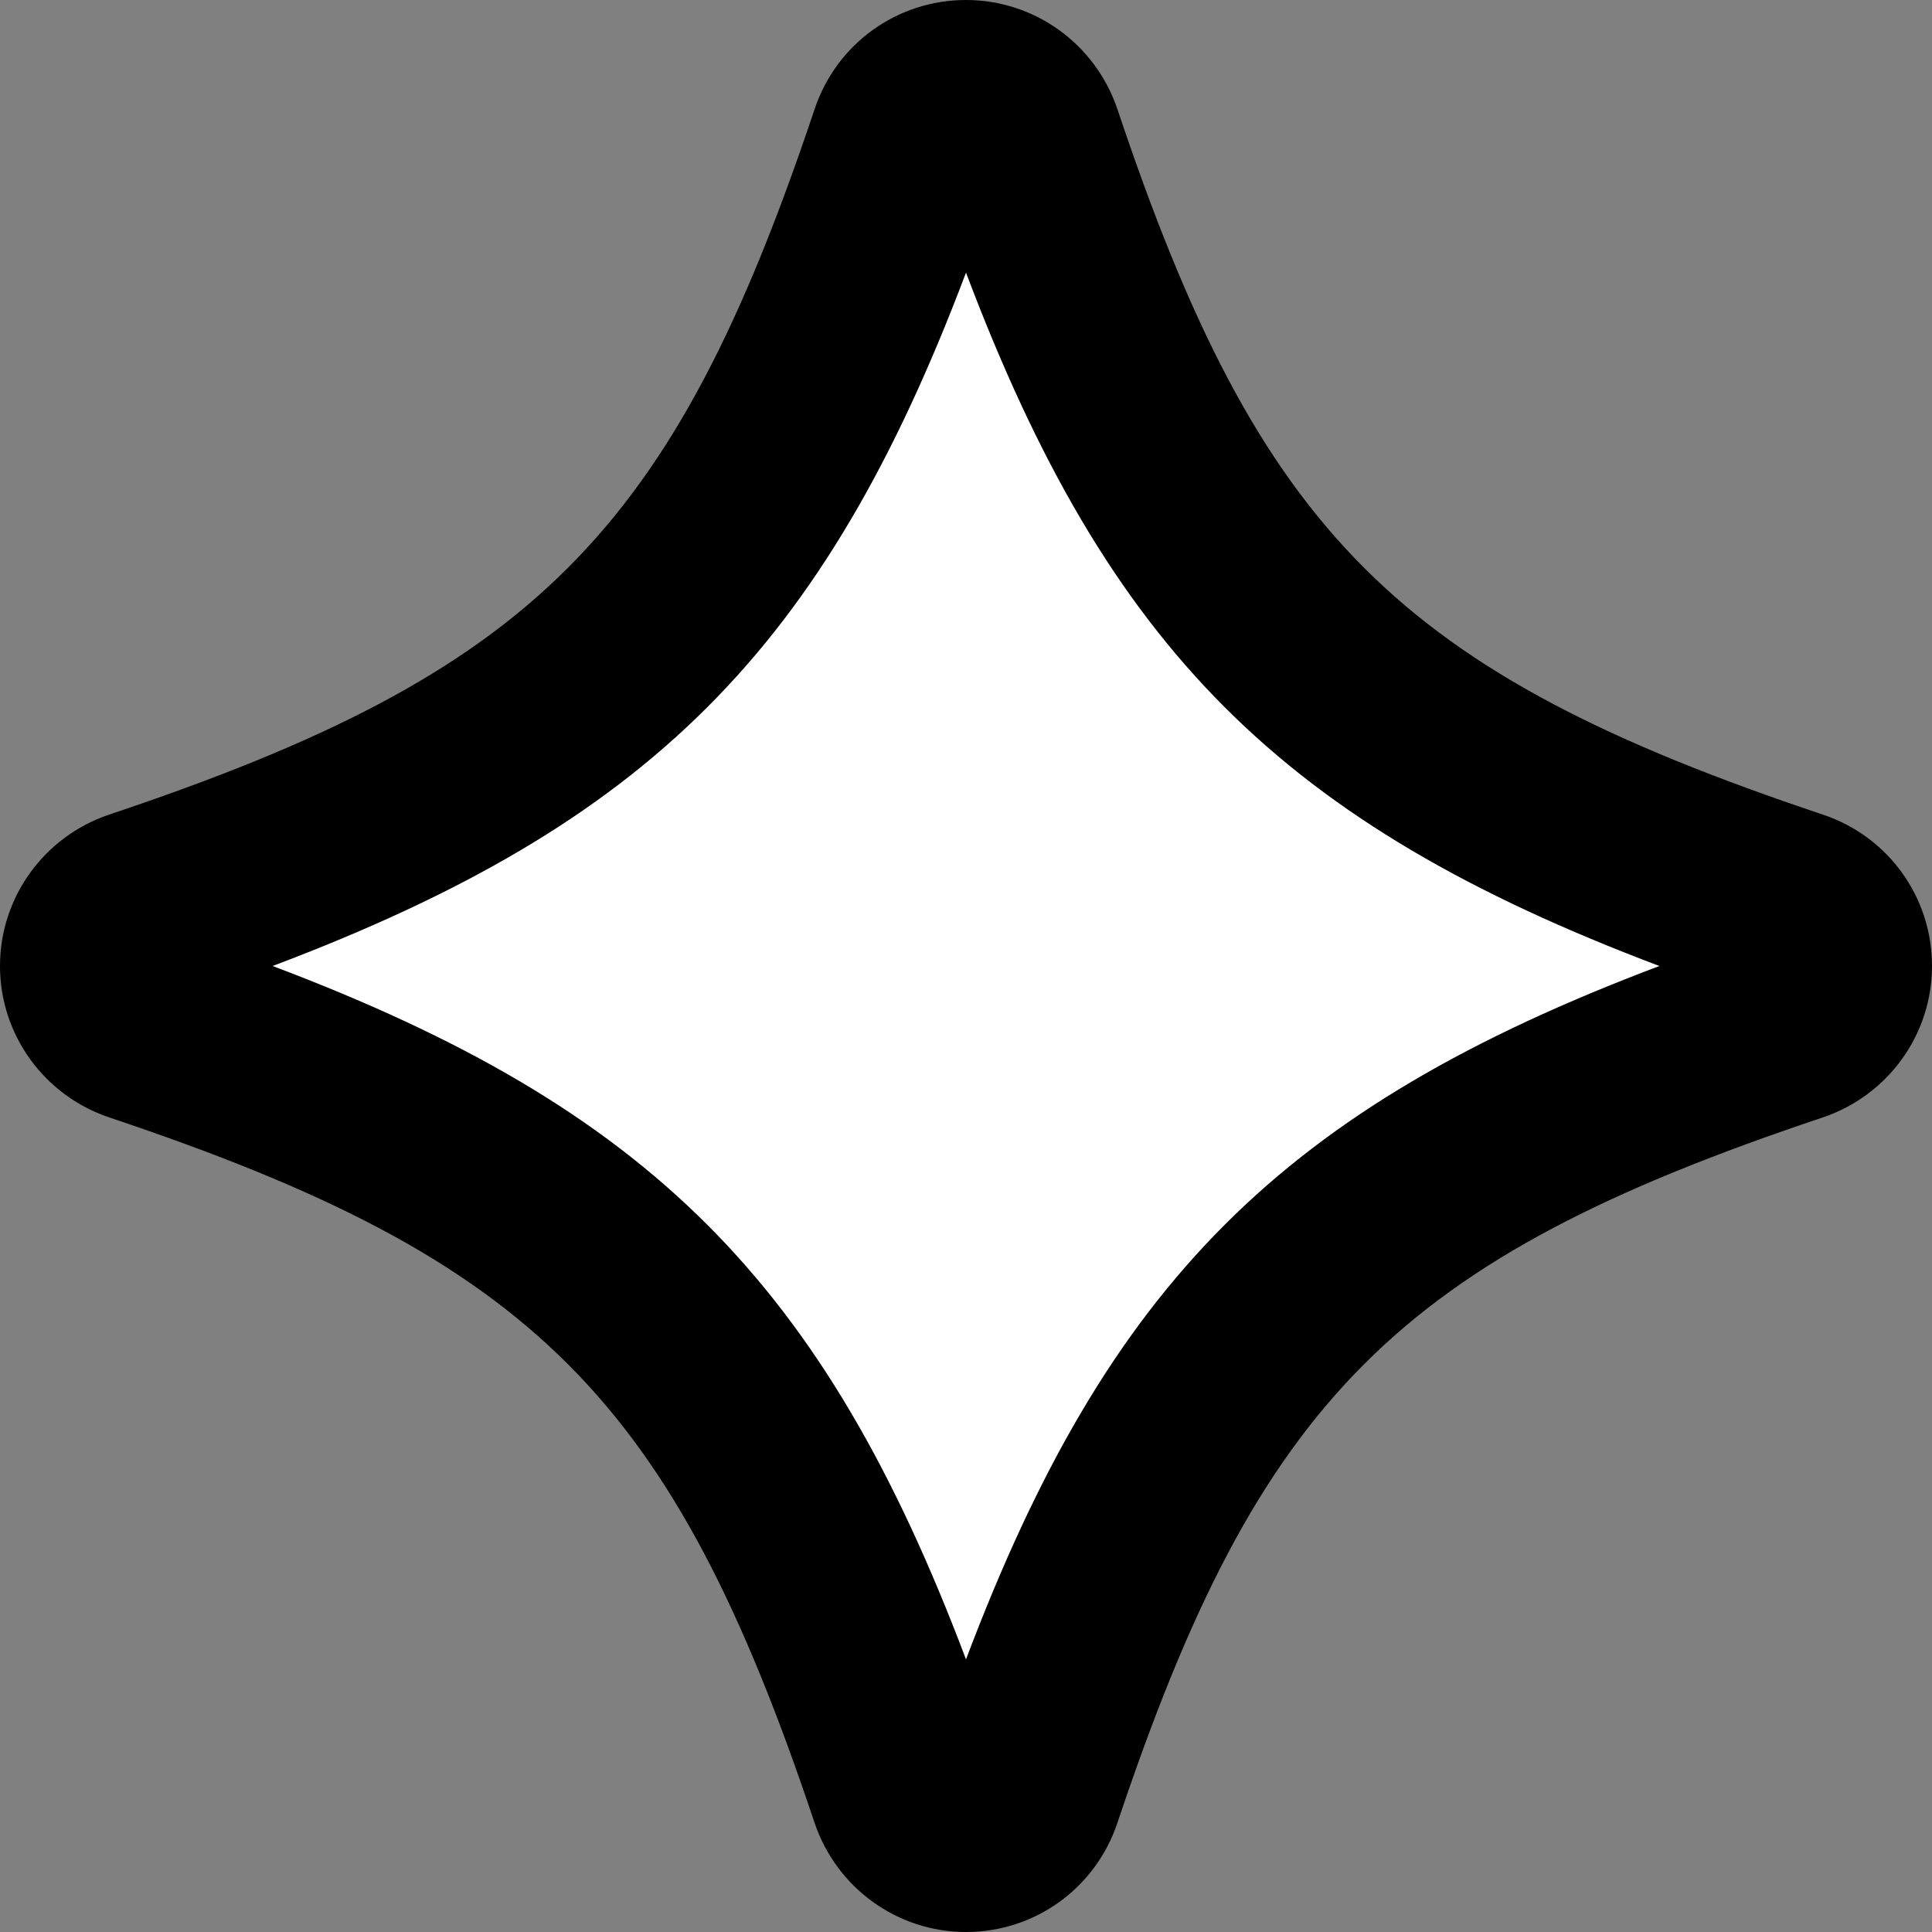 <?xml version="1.0" encoding="UTF-8"?><svg id="_圖層_2" xmlns="http://www.w3.org/2000/svg" viewBox="0 0 36 36"><rect x="0" y="0" width="36" height="36" fill="#808080" stroke="none"/><defs><style>.cls-1,.cls-2{stroke-width:0px;}.cls-2{fill:#fff;}</style></defs><g id="header"><g id="_閃亮亮"><g id="_向量圖智慧型物件_影像"><path class="cls-2" d="m33.38,19.08c-8.44,2.82-11.49,5.87-14.31,14.31-.35,1.04-1.81,1.04-2.15,0-2.82-8.44-5.87-11.49-14.31-14.31-1.04-.35-1.04-1.81,0-2.15,8.44-2.82,11.49-5.87,14.31-14.31.35-1.04,1.81-1.04,2.15,0,2.82,8.44,5.87,11.49,14.31,14.31,1.04.35,1.04,1.81,0,2.15Z"/><path class="cls-1" d="m18,36c-1.28,0-2.41-.82-2.82-2.03-2.65-7.92-5.23-10.5-13.15-13.15C.82,20.41,0,19.28,0,18c0-1.28.82-2.41,2.03-2.82,7.92-2.65,10.5-5.23,13.15-13.15.41-1.22,1.54-2.03,2.82-2.03h0c1.28,0,2.41.82,2.82,2.03,2.65,7.92,5.23,10.5,13.15,13.15,1.22.41,2.03,1.54,2.03,2.82,0,1.28-.82,2.41-2.03,2.82h0c-7.92,2.65-10.5,5.23-13.15,13.15-.41,1.22-1.54,2.03-2.82,2.03ZM5.08,18c7.02,2.65,10.27,5.9,12.92,12.92,2.65-7.02,5.9-10.27,12.92-12.92-7.02-2.65-10.27-5.9-12.92-12.92-2.65,7.02-5.9,10.27-12.92,12.92Zm28.3,1.08h0,0Zm-.58-1.74s0,0,0,0c0,0,0,0,0,0h0Z"/></g></g></g></svg>